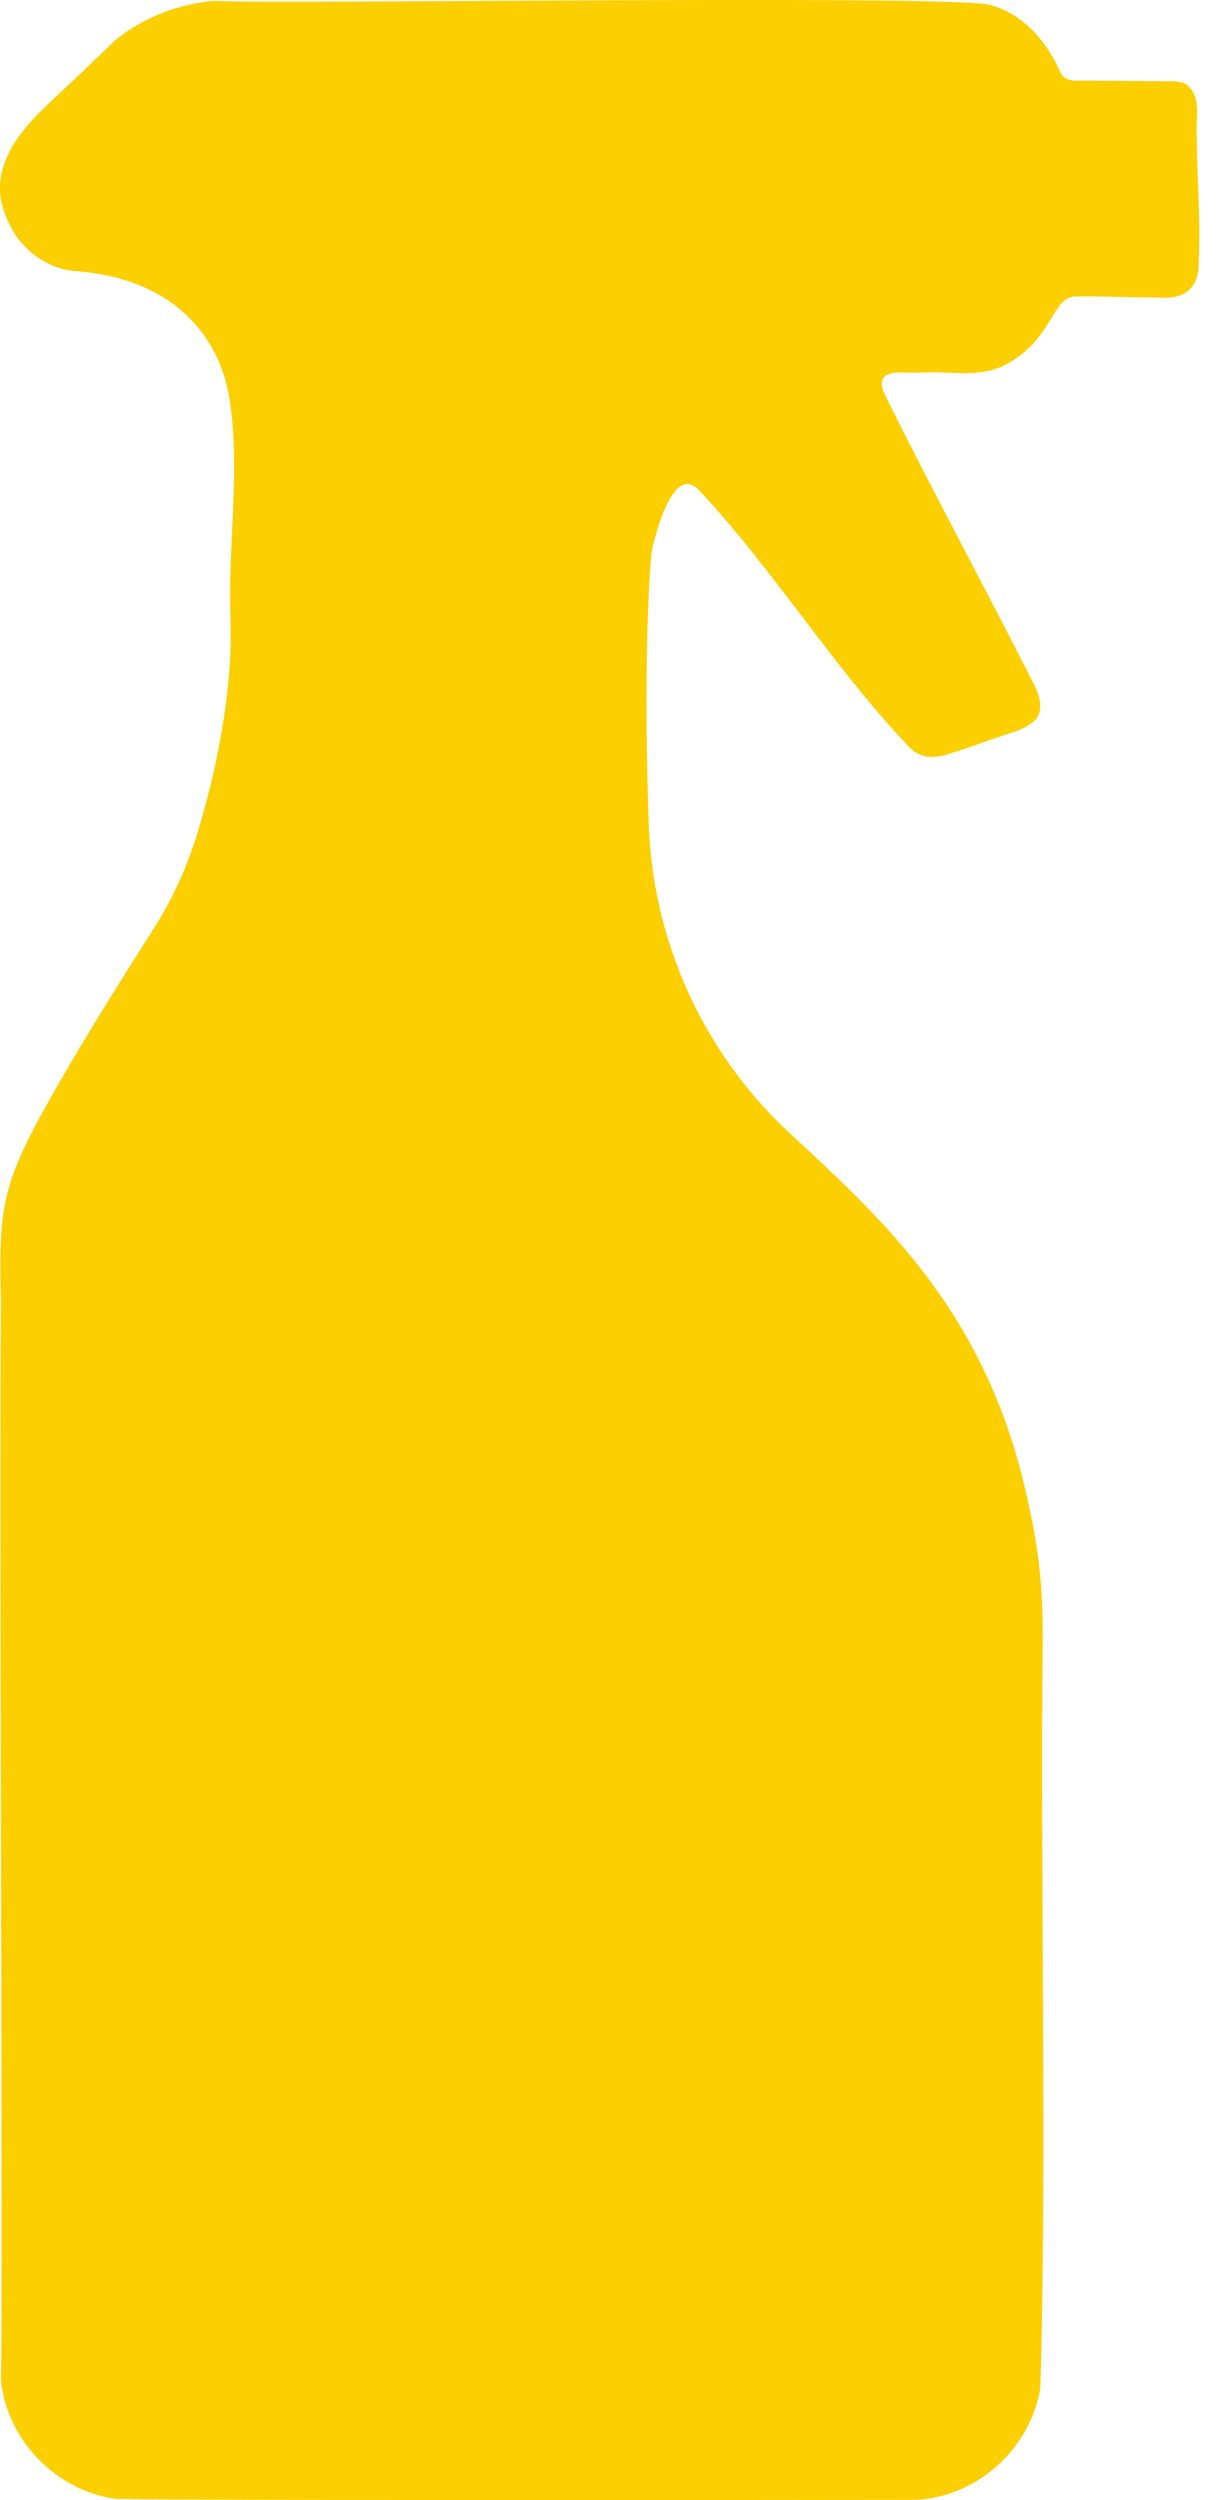 <svg width="32" height="65" viewBox="0 0 32 65" xmlns="http://www.w3.org/2000/svg">
<path d="M31.132 3.551C31.101 3.148 31.241 2.673 30.996 2.328C30.808 2.041 30.463 2.132 30.13 2.111C29.561 2.106 28.929 2.1 28.381 2.097C28.09 2.076 27.776 2.178 27.602 1.911C27.249 1.103 26.643 0.364 25.75 0.125C24.585 -0.143 6.763 0.118 5.583 0.022C4.671 0.087 3.68 0.466 2.964 1.077C2.324 1.71 1.668 2.3 1.012 2.938C0.252 3.712 -0.343 4.652 0.226 5.788C0.523 6.462 1.202 6.968 1.878 7.041C3.34 7.138 4.57 7.656 5.342 8.767C5.682 9.256 5.887 9.824 5.977 10.412C6.233 12.087 5.977 13.861 5.985 15.581C5.985 15.721 5.988 15.86 5.992 15.998C6.008 16.472 6.006 16.945 5.968 17.417C5.884 18.485 5.66 19.968 5.112 21.737C4.852 22.576 4.482 23.378 4.012 24.12C2.95 25.796 1.891 27.471 0.96 29.184C0.042 30.923 -0.029 31.577 0.024 33.843C-0.019 40.358 0.083 60.153 0.024 61.869C0.173 63.438 1.454 64.756 3.016 64.969C4.943 65.012 19.613 65 23.842 64.994C25.445 64.905 26.791 63.667 27.064 62.104C27.234 56.869 27.068 48.703 27.124 42.986C27.155 41.229 27.019 40.166 26.64 38.584C25.538 34.032 22.972 31.713 20.545 29.461C18.298 27.377 16.981 24.479 16.877 21.416C16.713 16.514 16.955 14.319 16.956 14.319C17.167 13.407 17.593 12.167 18.169 12.728C20.113 14.792 21.696 17.376 23.662 19.432C23.924 19.709 24.305 19.726 24.647 19.611C25.049 19.497 25.512 19.322 25.912 19.185C26.26 19.053 26.689 18.983 26.946 18.698C27.15 18.466 27.05 18.089 26.916 17.83C25.631 15.277 24.257 12.764 22.992 10.202C22.742 9.552 23.461 9.704 23.875 9.689C24.755 9.638 25.366 9.829 26.08 9.524C27.435 8.856 27.345 7.665 28.018 7.708C28.62 7.696 29.506 7.738 30.116 7.735C30.779 7.796 31.194 7.528 31.184 6.826C31.241 5.773 31.14 4.638 31.135 3.55L31.132 3.551Z" fill="#FCCF00" />
</svg>
